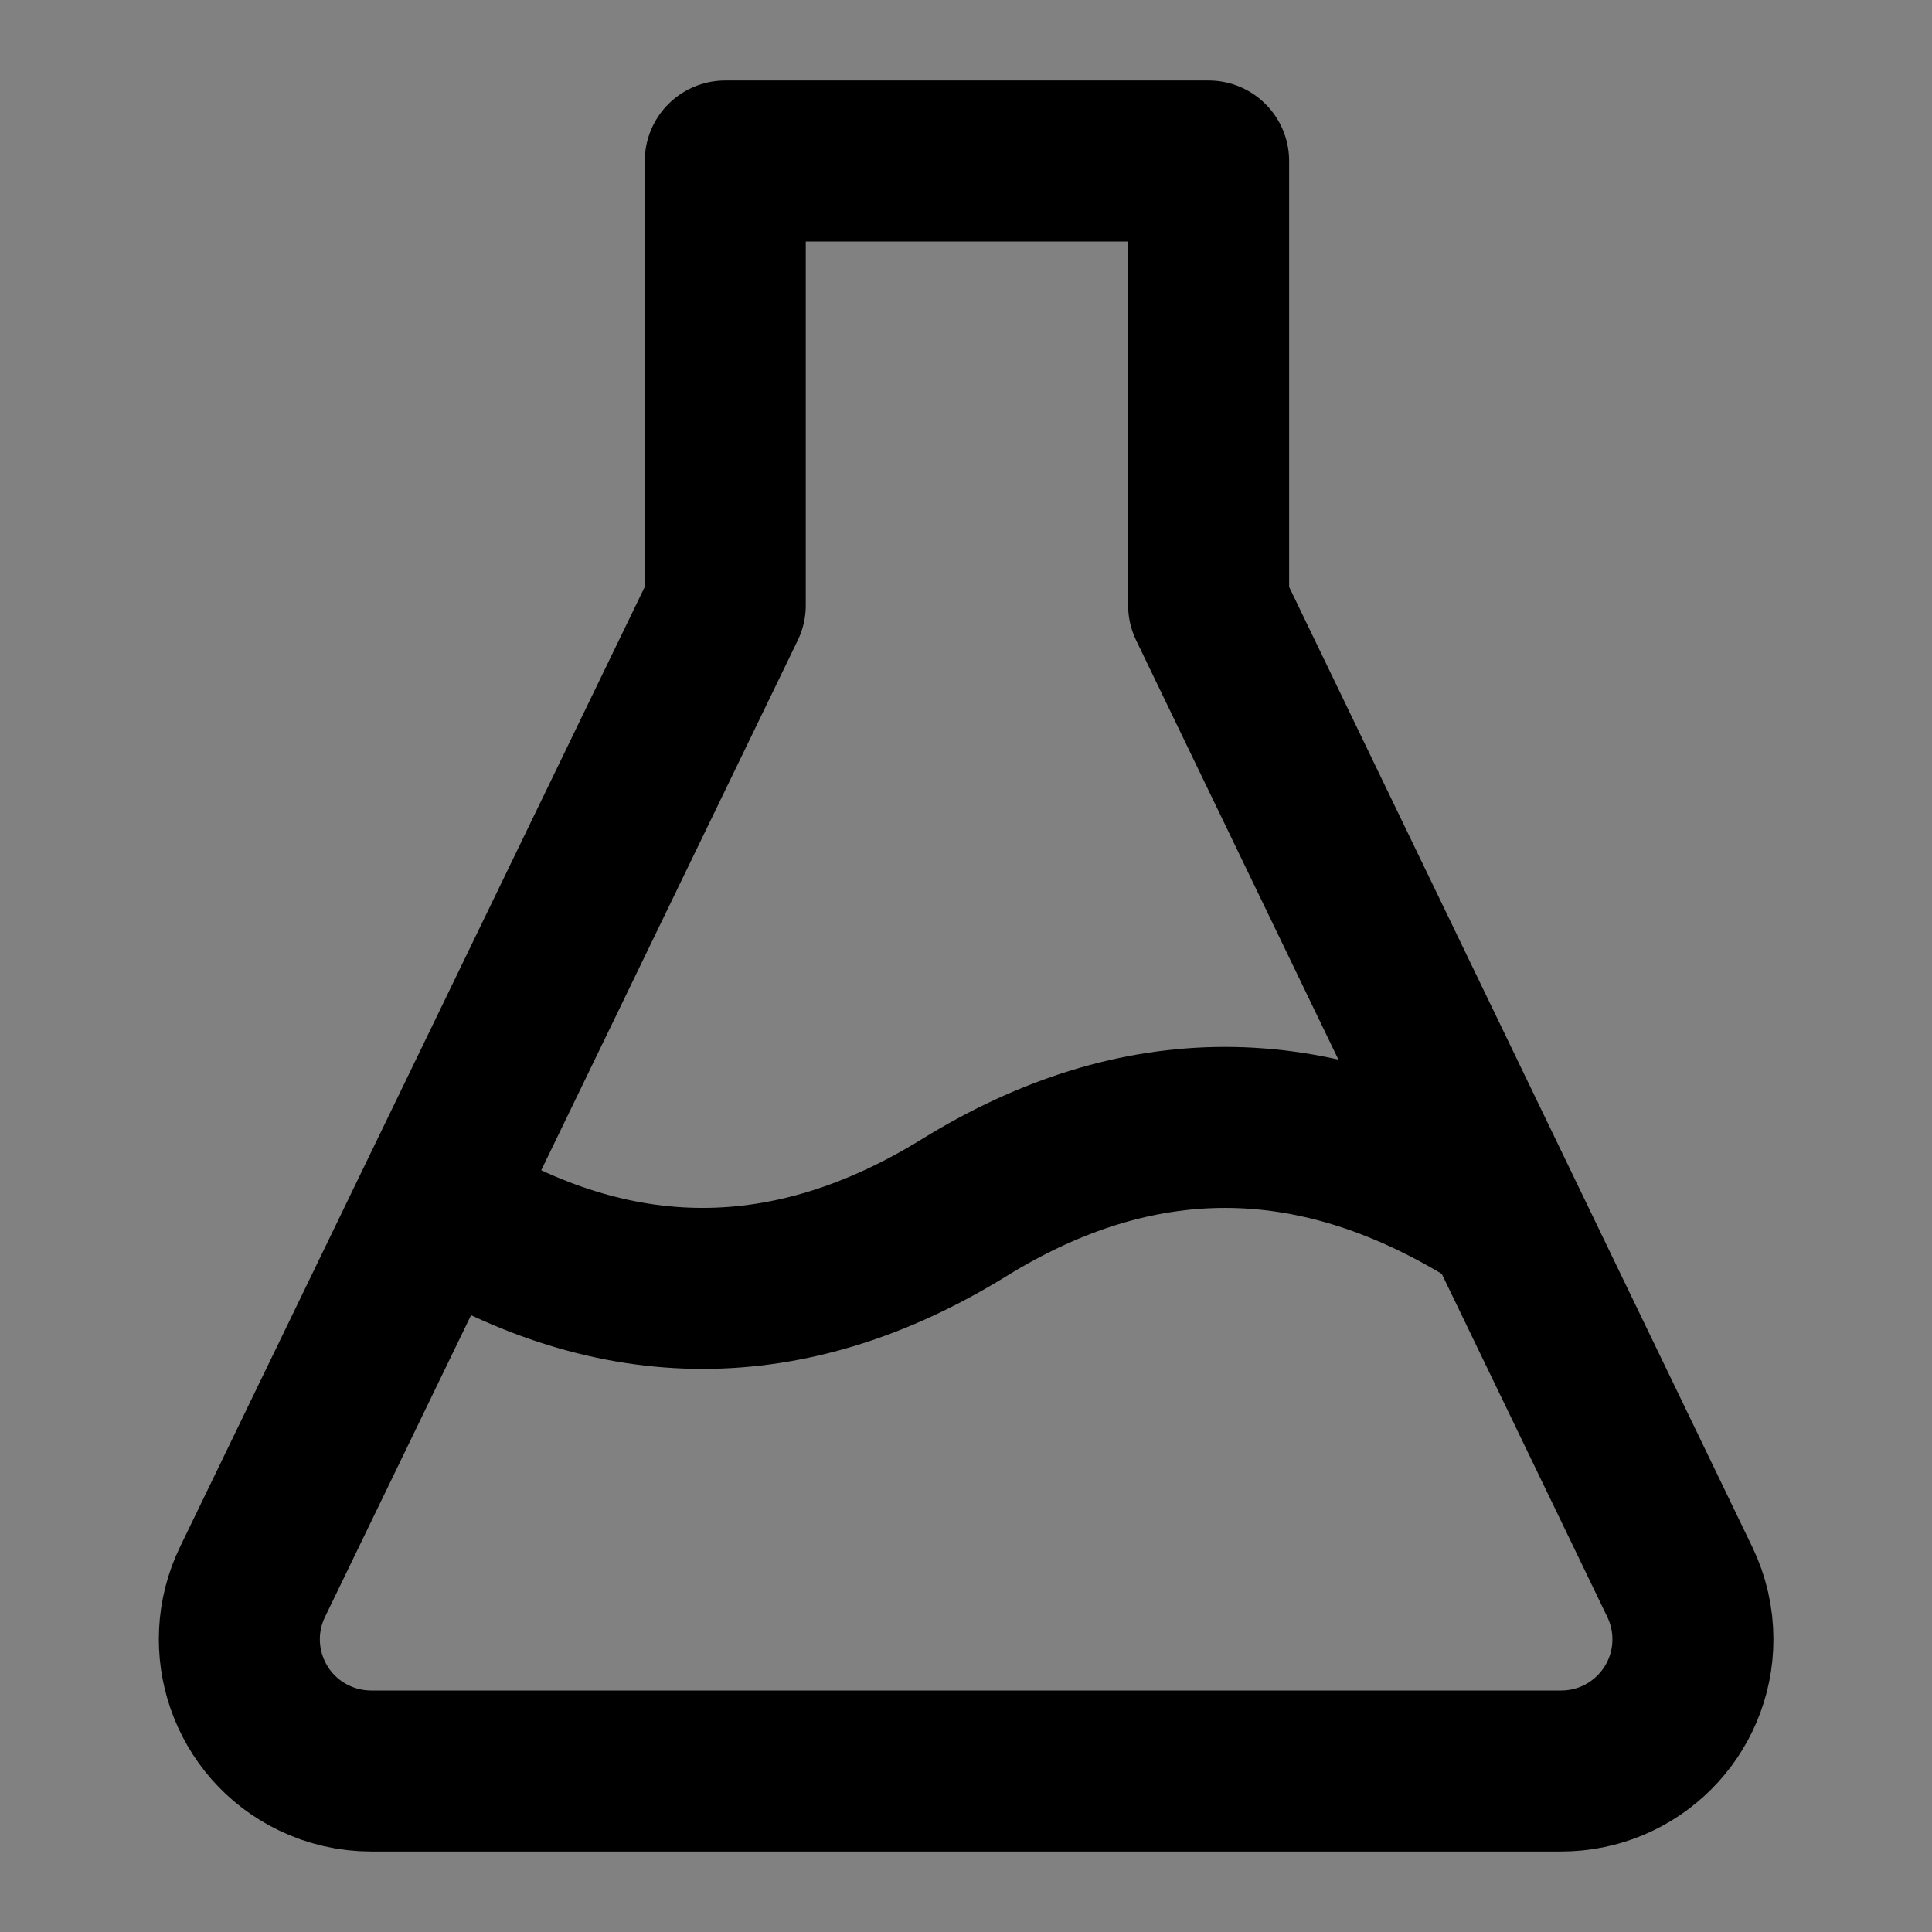 <?xml version="1.0" encoding="utf-8"?><!-- Uploaded to: SVG Repo, www.svgrepo.com, Generator: SVG Repo Mixer Tools -->
<svg width="800px" height="800px" viewBox="0 0 48 48" fill="none" xmlns="http://www.w3.org/2000/svg">
<rect x="0" y="0" width="48" height="48" fill="#808080" stroke="none"/>
<rect width="48" height="48" fill="white" fill-opacity="0.01"/>
<path fill-rule="evenodd" clip-rule="evenodd" d="M18.019 4V15.039L6.274 39.301C5.487 40.928 6.167 42.886 7.794 43.673C8.239 43.888 8.726 44 9.22 44H38.787C40.595 44 42.06 42.535 42.06 40.727C42.06 40.235 41.949 39.749 41.735 39.305L30.028 15.039V4H18.019Z" stroke="#000000" stroke-width="4" stroke-linejoin="round"/>
<path d="M10.96 30C13.124 31.34 15.289 32.01 17.456 32.01C19.623 32.01 21.791 31.34 23.96 30C26.109 28.674 28.266 28.01 30.433 28.01C32.6 28.01 34.776 28.674 36.96 30" stroke="#000000" stroke-width="4" stroke-linecap="round"/>
</svg>